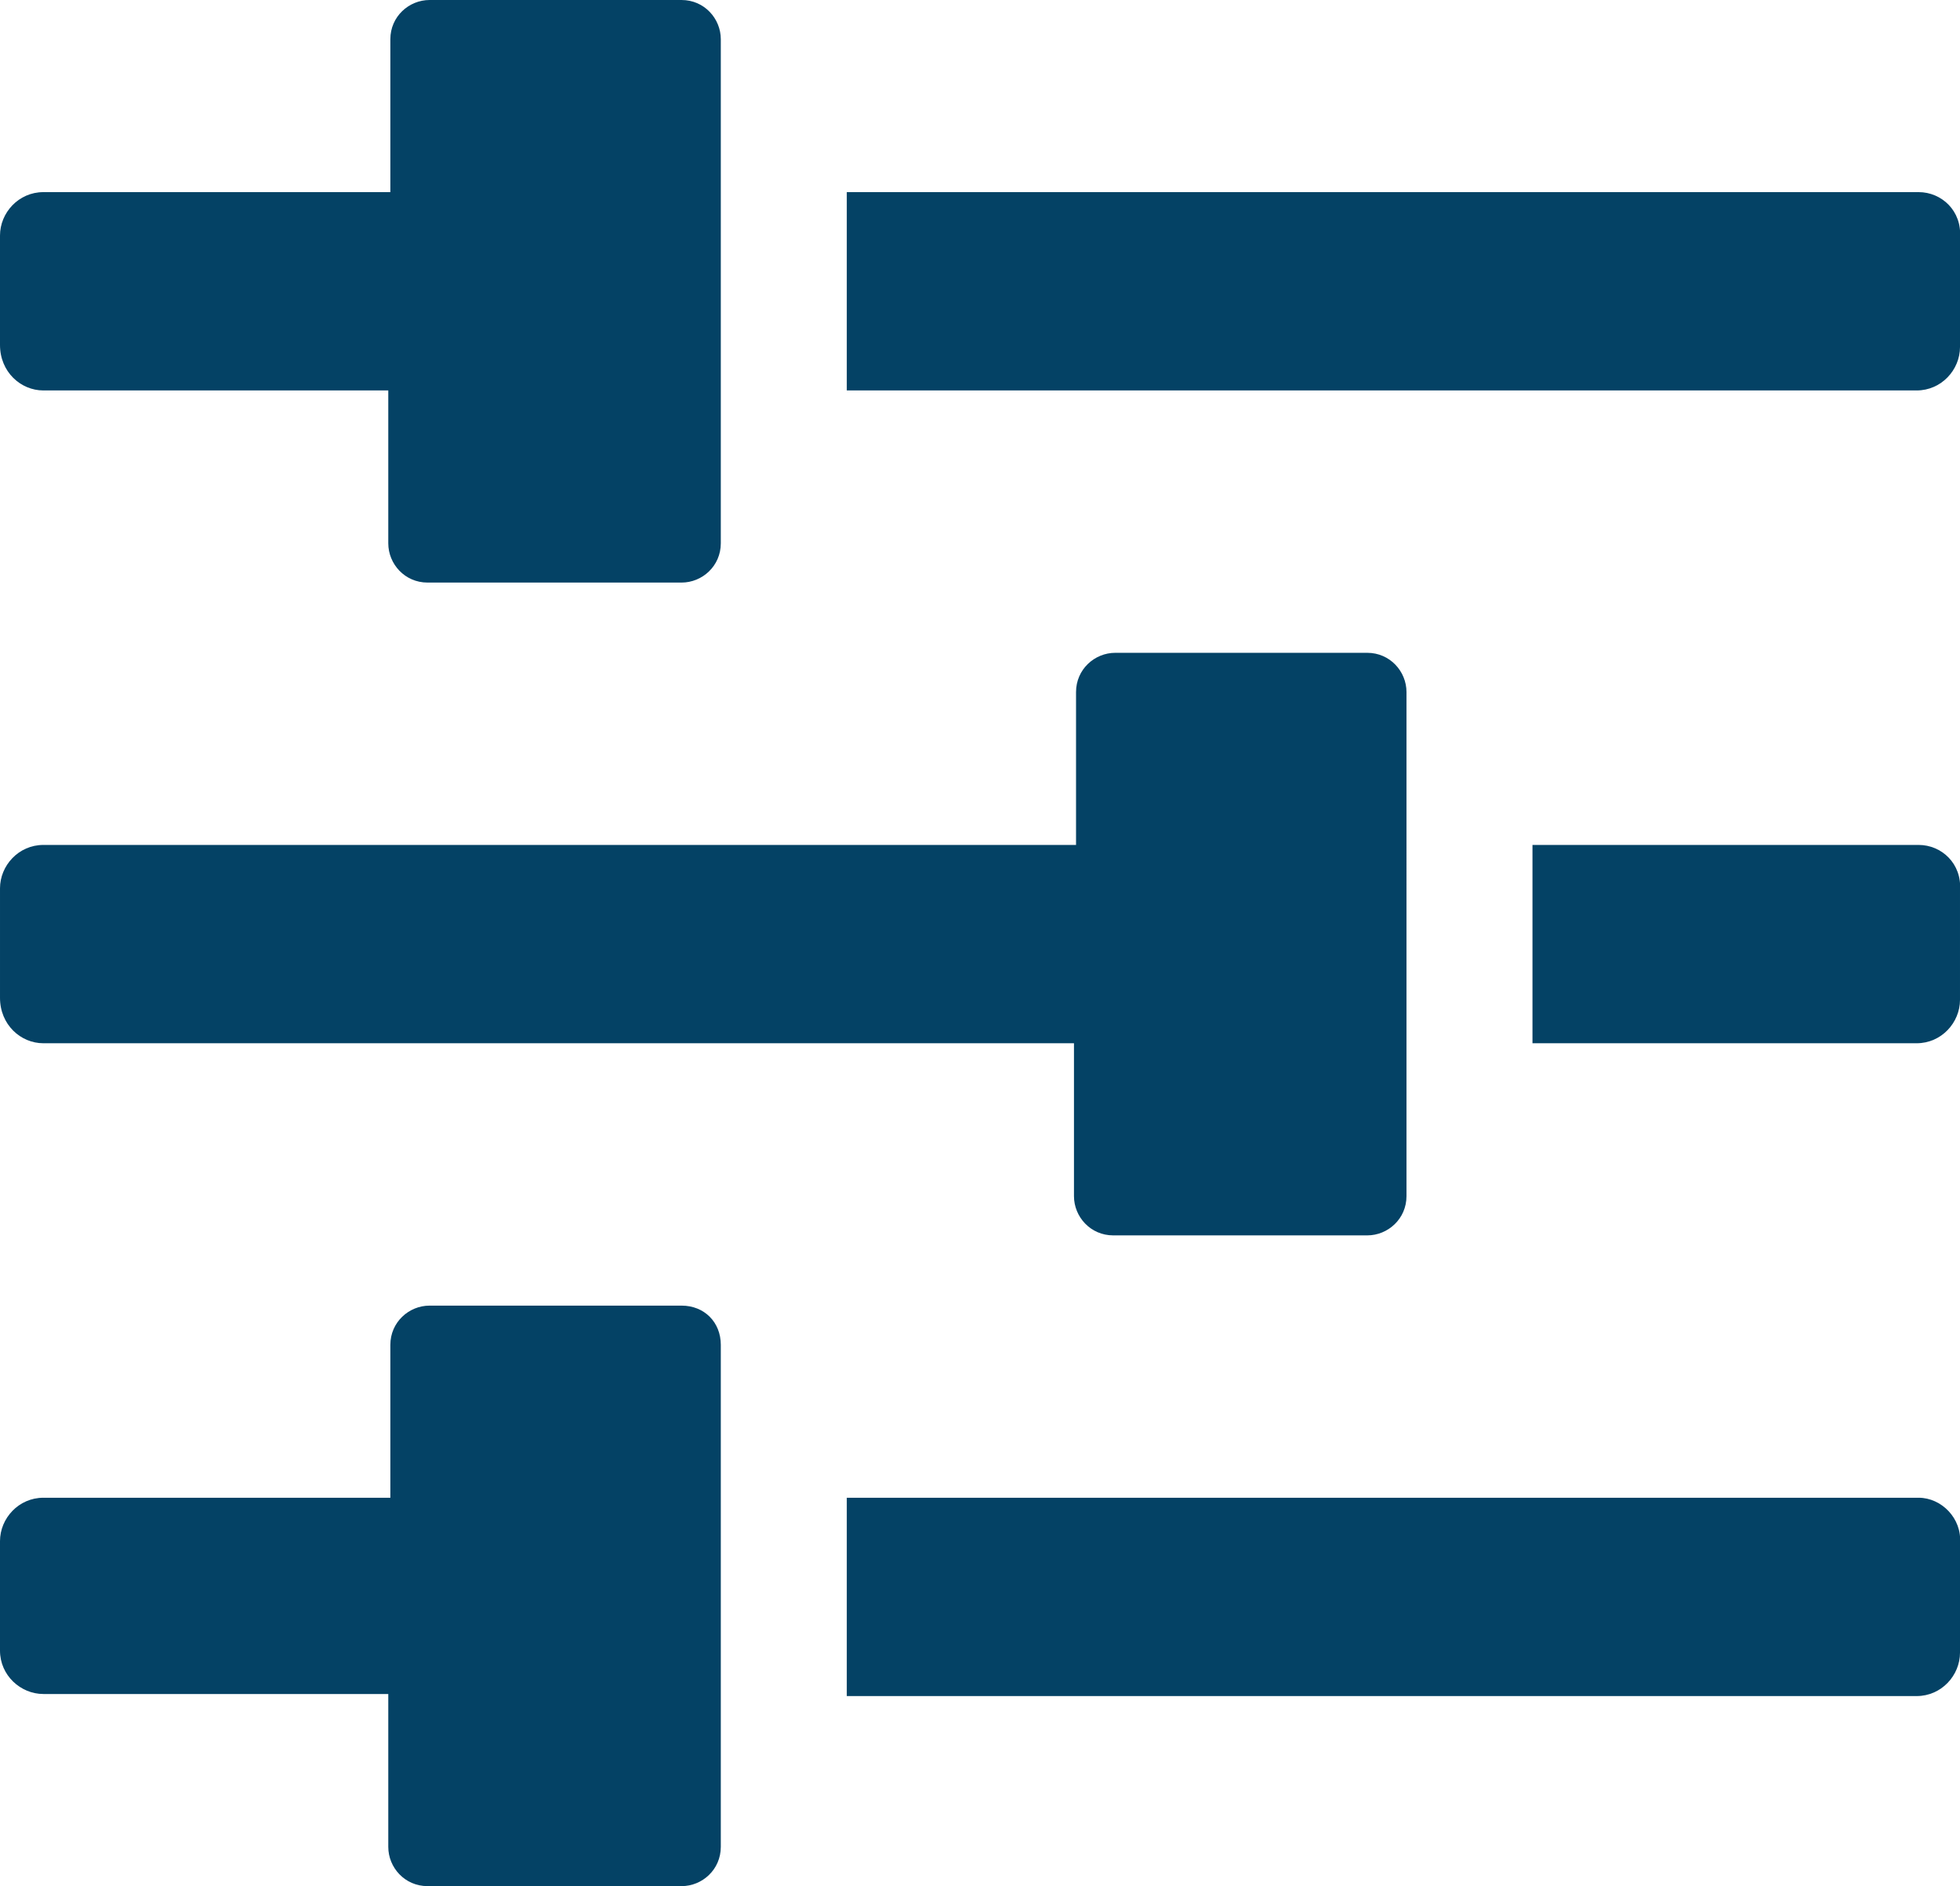 <?xml version="1.0" encoding="utf-8"?>
<!-- Generator: Adobe Illustrator 24.2.1, SVG Export Plug-In . SVG Version: 6.00 Build 0)  -->
<svg version="1.1" xmlns="http://www.w3.org/2000/svg" xmlns:xlink="http://www.w3.org/1999/xlink" x="0px" y="0px"
	 viewBox="0 0 94.9 91.3" style="enable-background:new 0 0 94.9 91.3;" xml:space="preserve">
<style type="text/css">
	.st0{fill:#044265;}
</style>
<g id="Layer_2">
</g>
<g id="Layer_1">
	<g>
		<path class="st0" d="M2.1,18.9h16.7v7.4c0,1,0.8,1.9,1.9,1.9H33c1,0,1.9-0.8,1.9-1.9V1.9c0-1-0.8-1.9-1.9-1.9H20.8
			c-1,0-1.9,0.8-1.9,1.9v7.4H2.1c-1.2,0-2.1,1-2.1,2.1v5.3C0,18,1,18.9,2.1,18.9z"/>
		<path class="st0" d="M92.9,9.3H41v9.6h51.8c1.2,0,2.1-1,2.1-2.1v-5.3C95,10.2,94,9.3,92.9,9.3z"/>
		<path class="st0" d="M92.9,40.9H74.2v9.6h18.6c1.2,0,2.1-1,2.1-2.1v-5.3C95,41.8,94,40.9,92.9,40.9z"/>
		<path class="st0" d="M2.1,50.5H52v7.4c0,1,0.8,1.9,1.9,1.9h12.3c1,0,1.9-0.8,1.9-1.9V33.5c0-1-0.8-1.9-1.9-1.9H54
			c-1,0-1.9,0.8-1.9,1.9v7.4h-50c-1.2,0-2.1,1-2.1,2.1v5.3C0,49.6,1,50.5,2.1,50.5z"/>
		<path class="st0" d="M92.9,72.5H41v9.6h51.8c1.2,0,2.1-1,2.1-2.1v-5.3C95,73.5,94,72.5,92.9,72.5z"/>
		<path class="st0" d="M33,63.2H20.8c-1,0-1.9,0.8-1.9,1.9v7.4H2.1c-1.2,0-2.1,1-2.1,2.1v5.3C0,81.1,1,82,2.1,82h16.7v7.4
			c0,1,0.8,1.9,1.9,1.9H33c1,0,1.9-0.8,1.9-1.9V65.1C34.9,64,34.1,63.2,33,63.2z"/>
	</g>
</g>
</svg>
